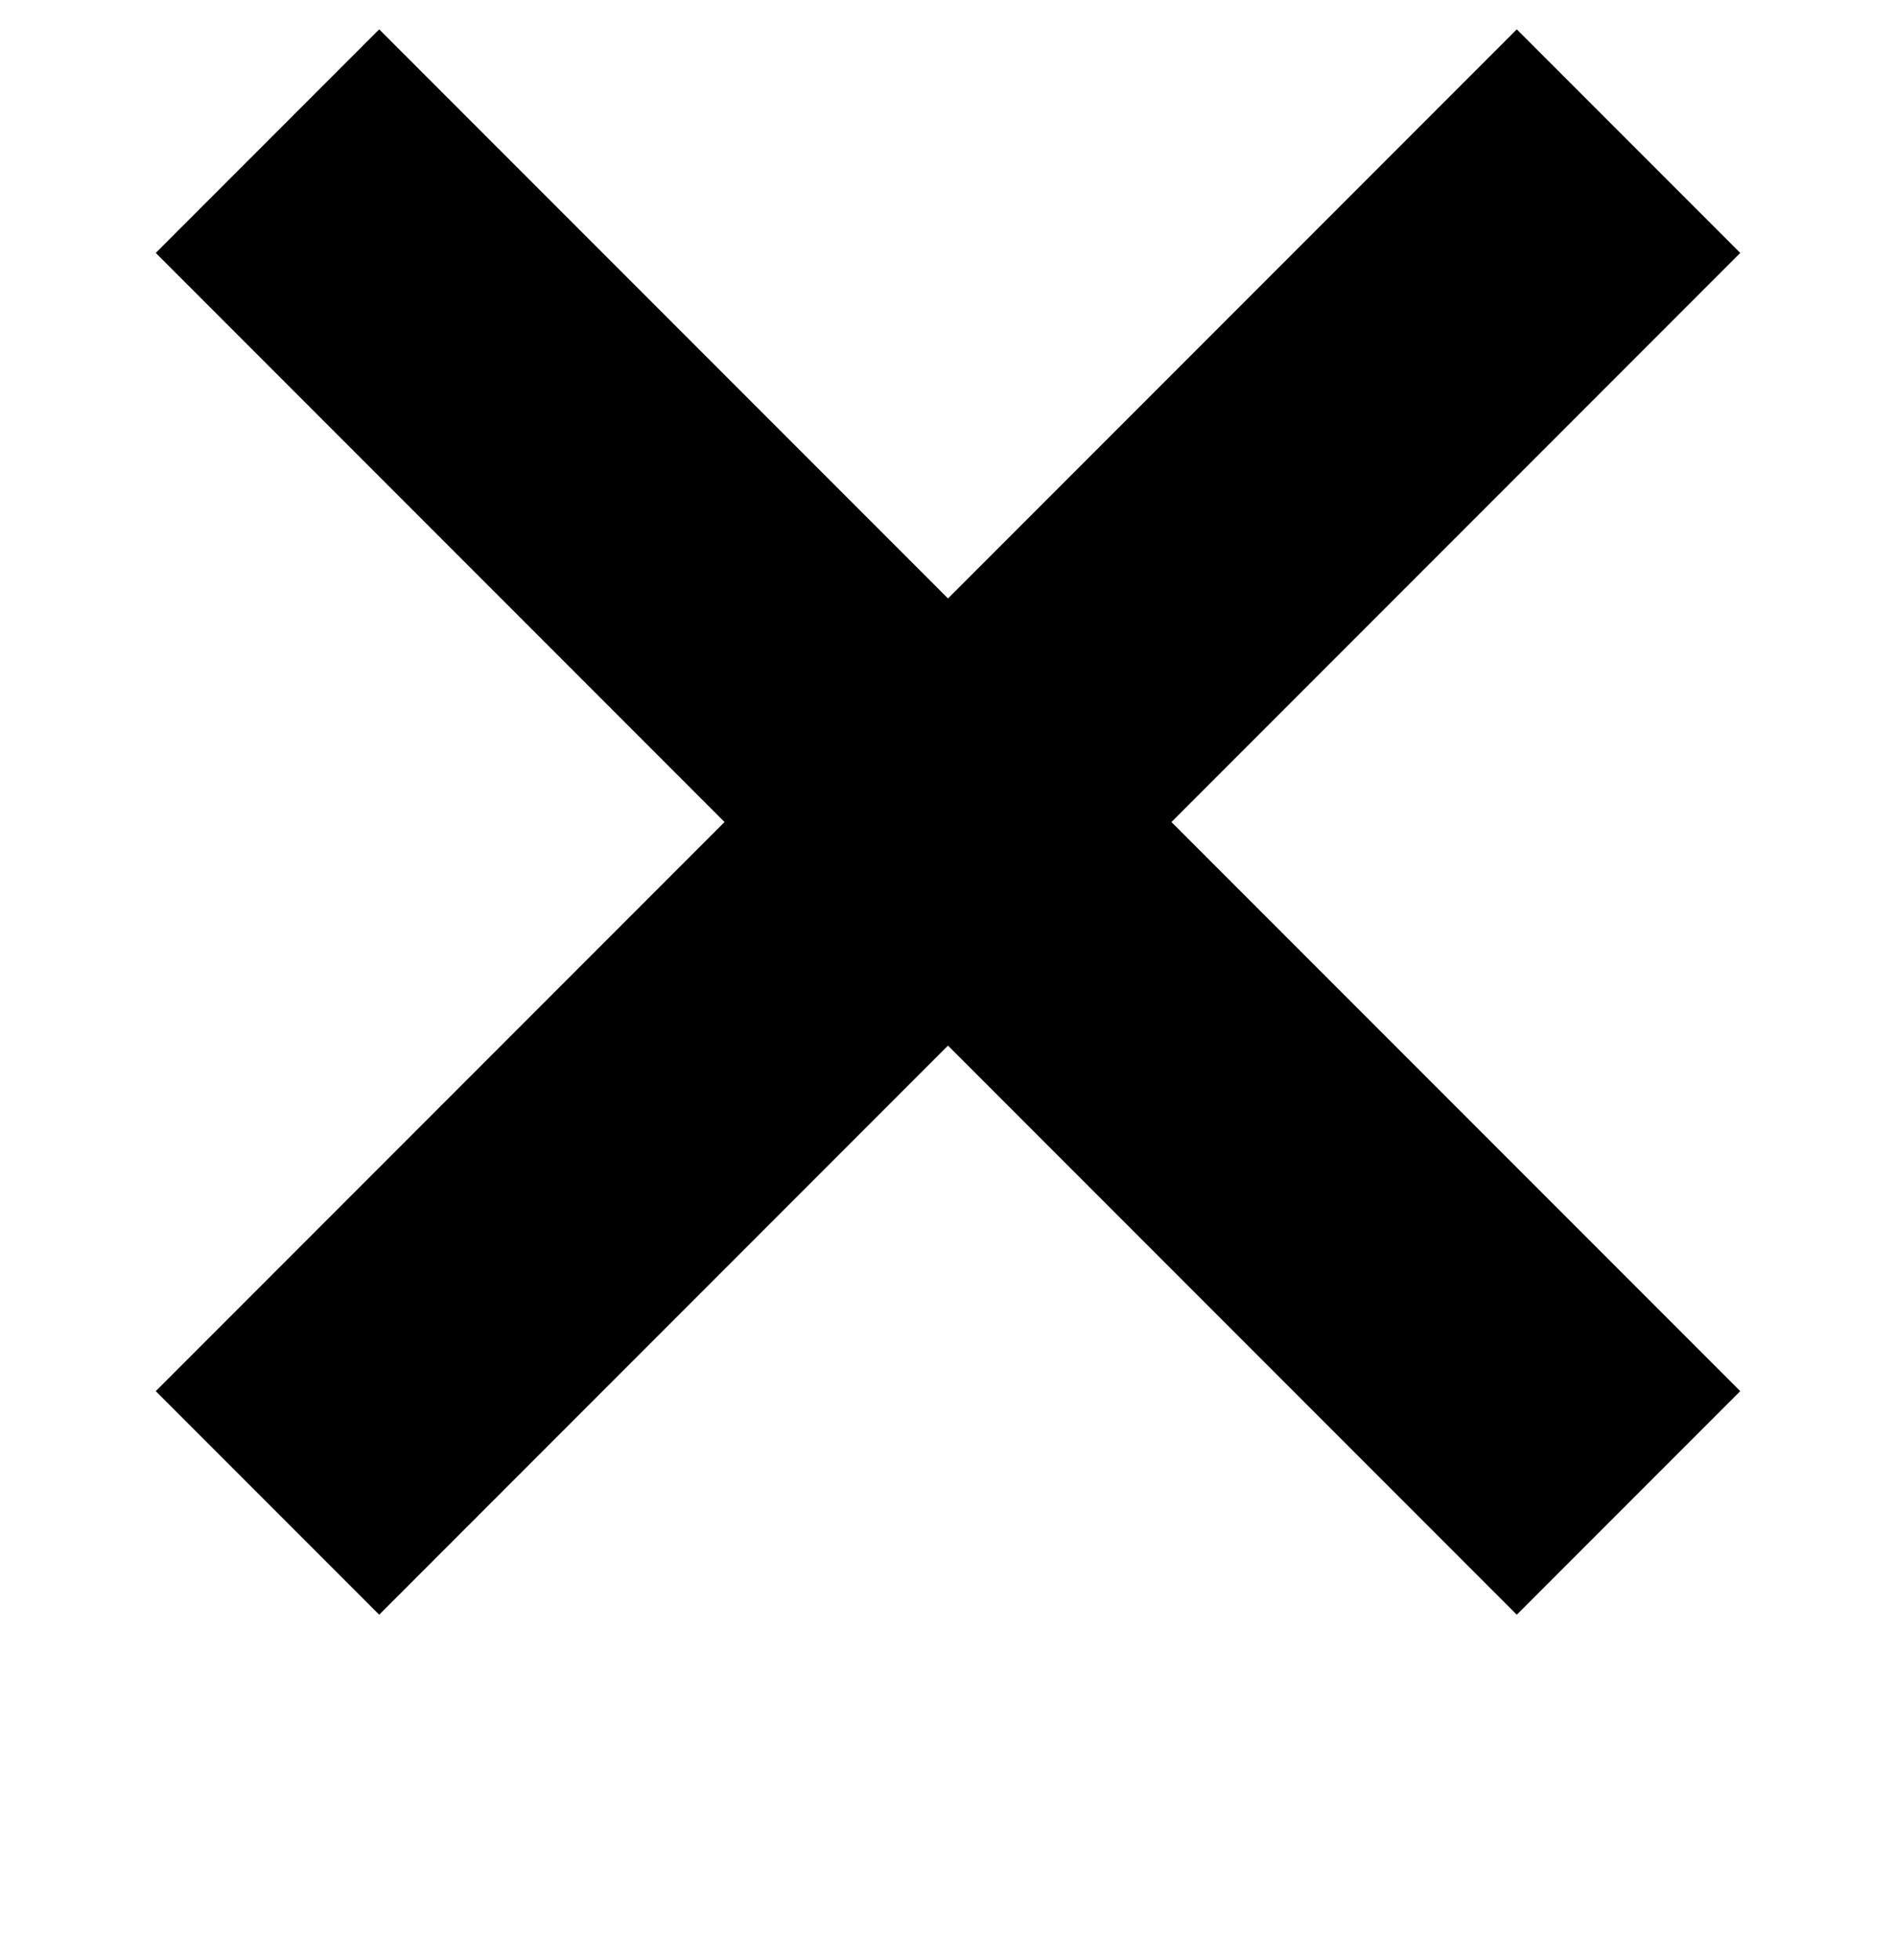 <svg width="30" height="31" viewBox="0 0 30 31" fill="none" xmlns="http://www.w3.org/2000/svg">
<path d="M24 4L6 22" stroke="black" stroke-width="5" stroke-linecap="square" stroke-linejoin="round"/>
<path d="M24 22L6 4" stroke="black" stroke-width="5" stroke-linecap="square" stroke-linejoin="round"/>
</svg>
